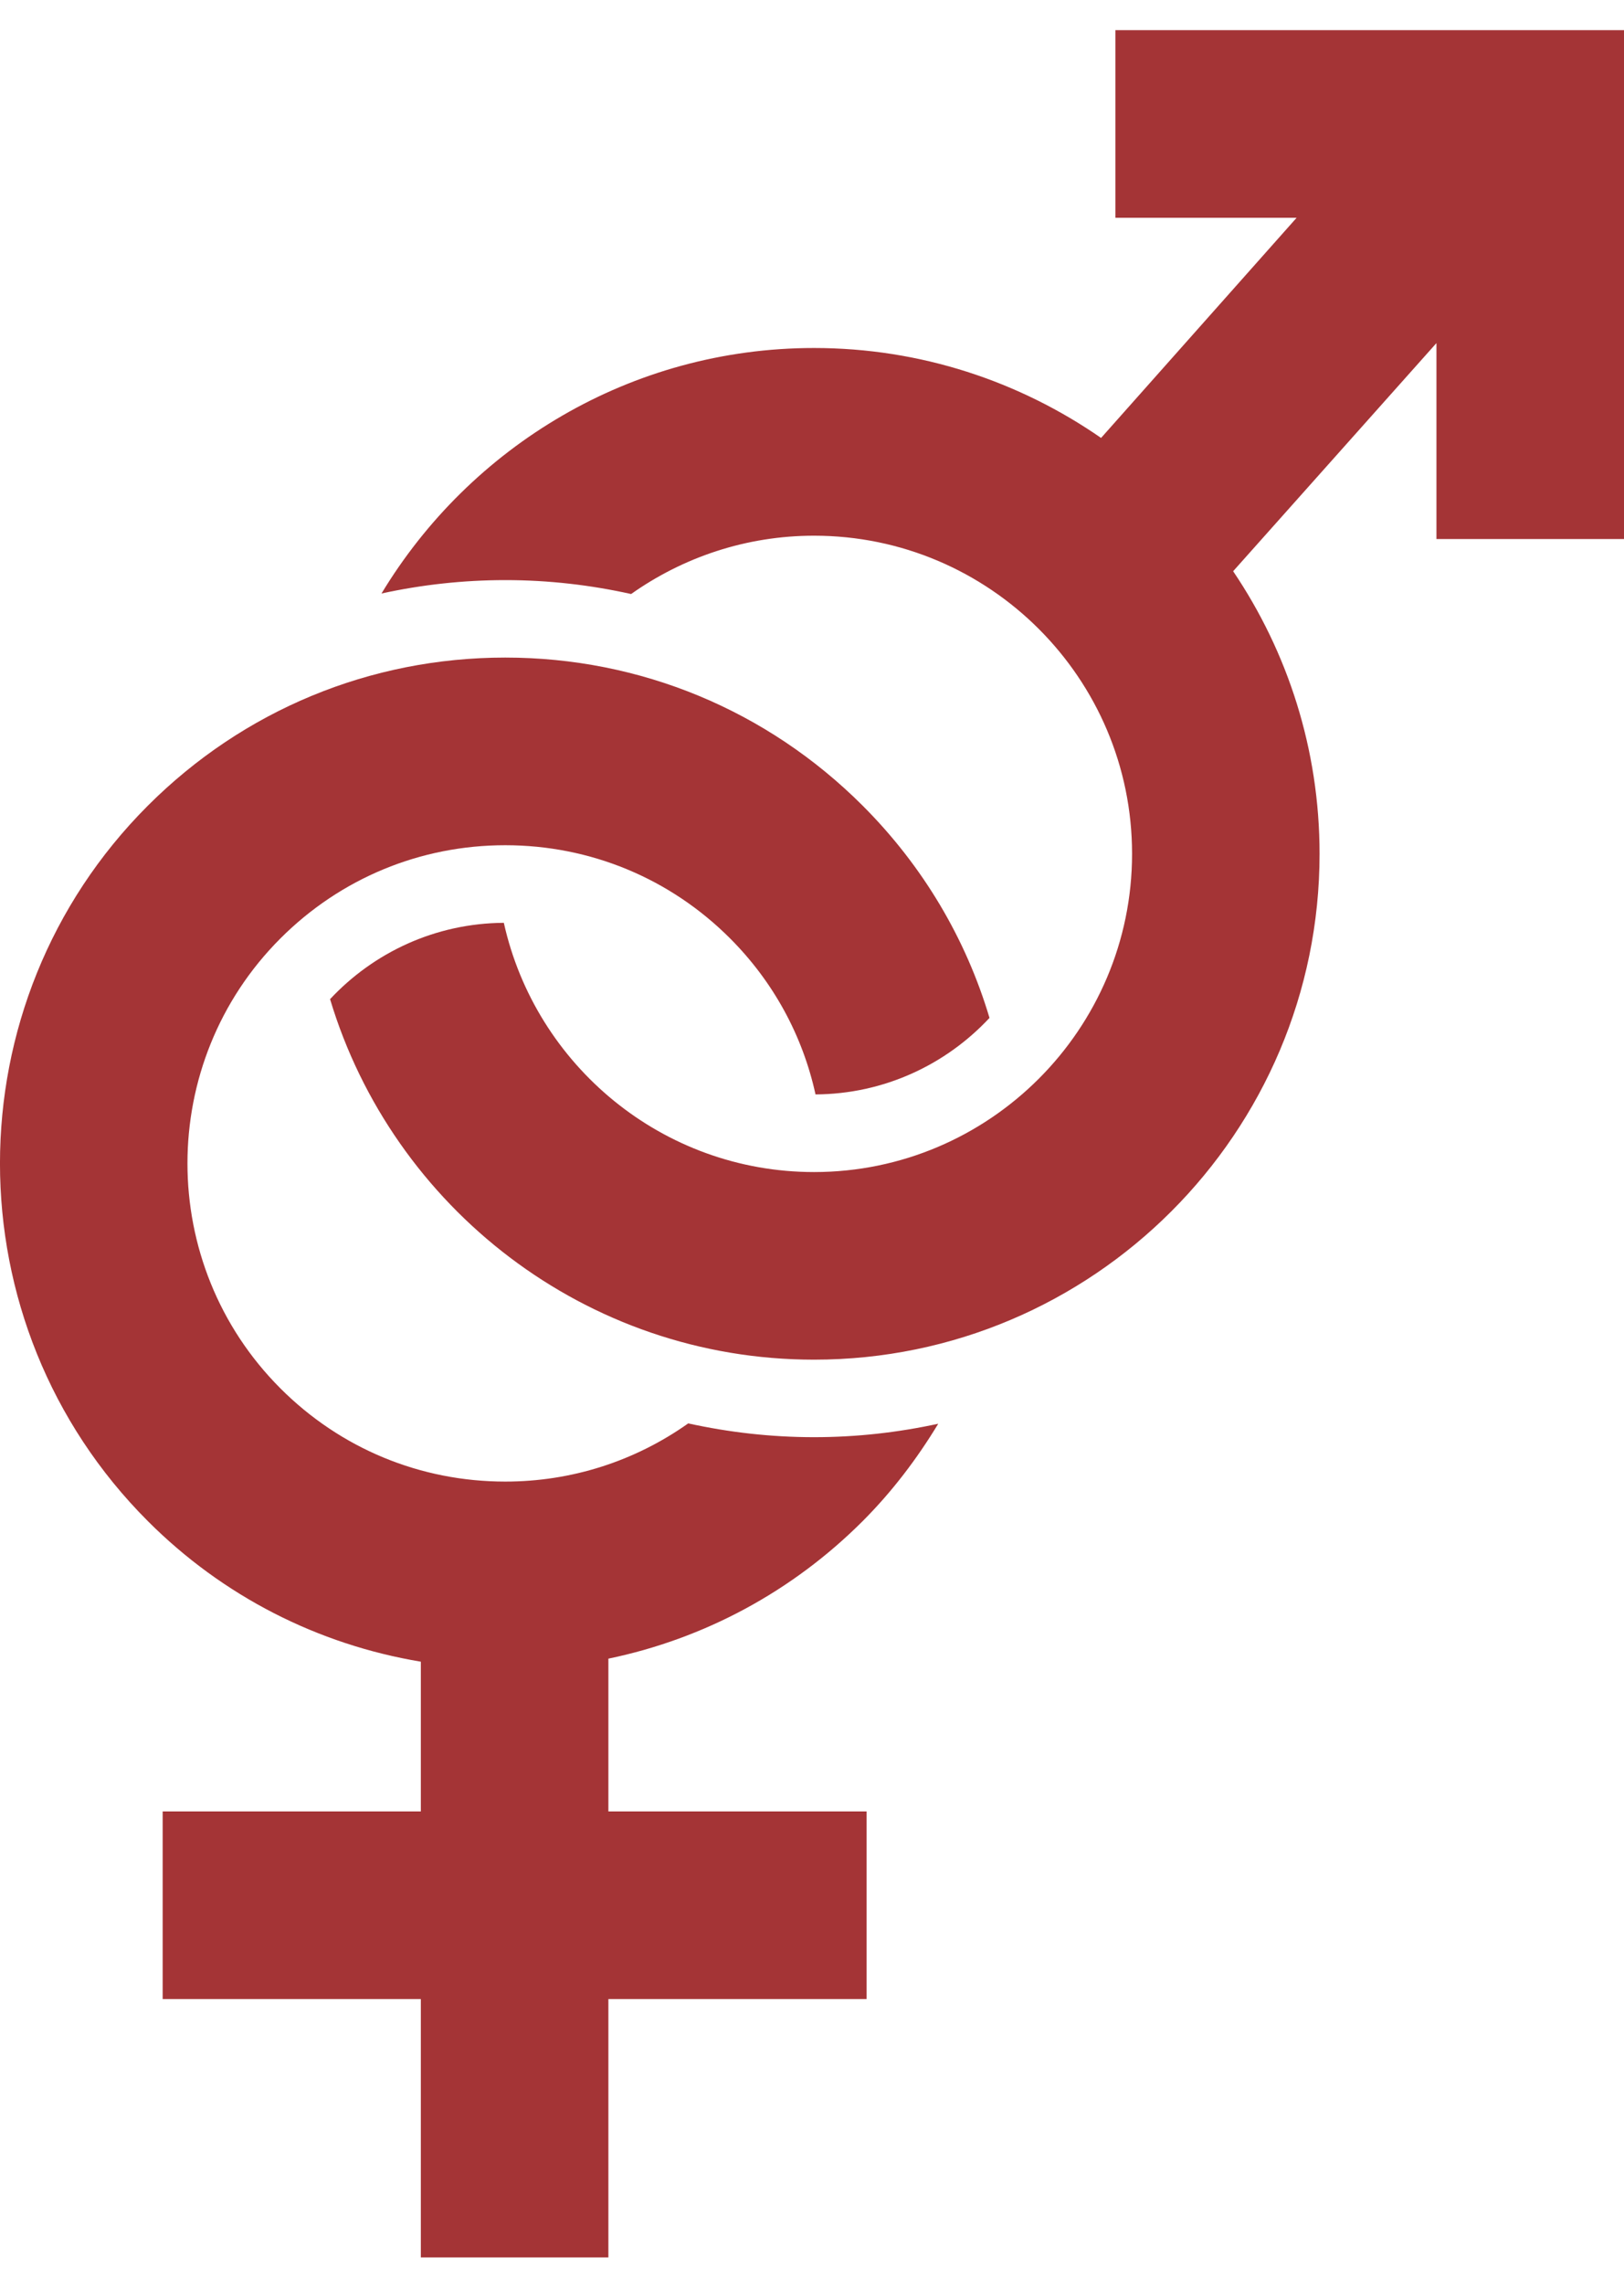 <?xml version="1.0" encoding="UTF-8"?> <svg xmlns="http://www.w3.org/2000/svg" width="37" height="52" viewBox="0 0 37 52" fill="none"><path d="M25.413 0.687V4.959H29.541L25.086 9.972C23.227 8.684 20.975 7.924 18.547 7.924C14.367 7.924 10.711 10.171 8.692 13.514C9.601 13.316 10.545 13.209 11.514 13.209C12.498 13.209 13.456 13.321 14.379 13.526C15.559 12.692 16.996 12.198 18.547 12.198C22.541 12.198 25.792 15.446 25.792 19.442C25.792 23.436 22.541 26.688 18.547 26.688C15.093 26.688 12.2 24.255 11.479 21.013C9.917 21.022 8.512 21.69 7.52 22.751C8.945 27.493 13.347 30.96 18.547 30.96C24.898 30.96 30.064 25.793 30.064 19.442C30.064 17.061 29.337 14.845 28.095 13.007L32.727 7.812V12.274H37V0.687H25.413Z" fill="#A43436"></path><path d="M19.655 34.636C20.328 33.962 20.895 33.213 21.376 32.419C20.464 32.617 19.519 32.725 18.548 32.725C17.564 32.725 16.604 32.614 15.68 32.411C14.468 33.269 13.027 33.736 11.511 33.736C9.576 33.736 7.757 32.983 6.389 31.614C3.565 28.79 3.565 24.192 6.389 21.368C7.757 20 9.576 19.246 11.511 19.246C13.446 19.246 15.266 19.999 16.634 21.368C17.624 22.359 18.288 23.587 18.58 24.92C20.145 24.911 21.552 24.241 22.544 23.178C22.006 21.372 21.025 19.716 19.655 18.346C17.48 16.172 14.588 14.973 11.511 14.973C8.435 14.973 5.542 16.172 3.368 18.346C-1.123 22.837 -1.123 30.143 3.367 34.635C5.081 36.35 7.244 37.446 9.588 37.837V41.247H3.706V45.519H9.588V51.402H13.861V45.519H19.743V41.247H13.861V37.768C16.04 37.316 18.045 36.245 19.655 34.636Z" fill="#A43436"></path></svg> 